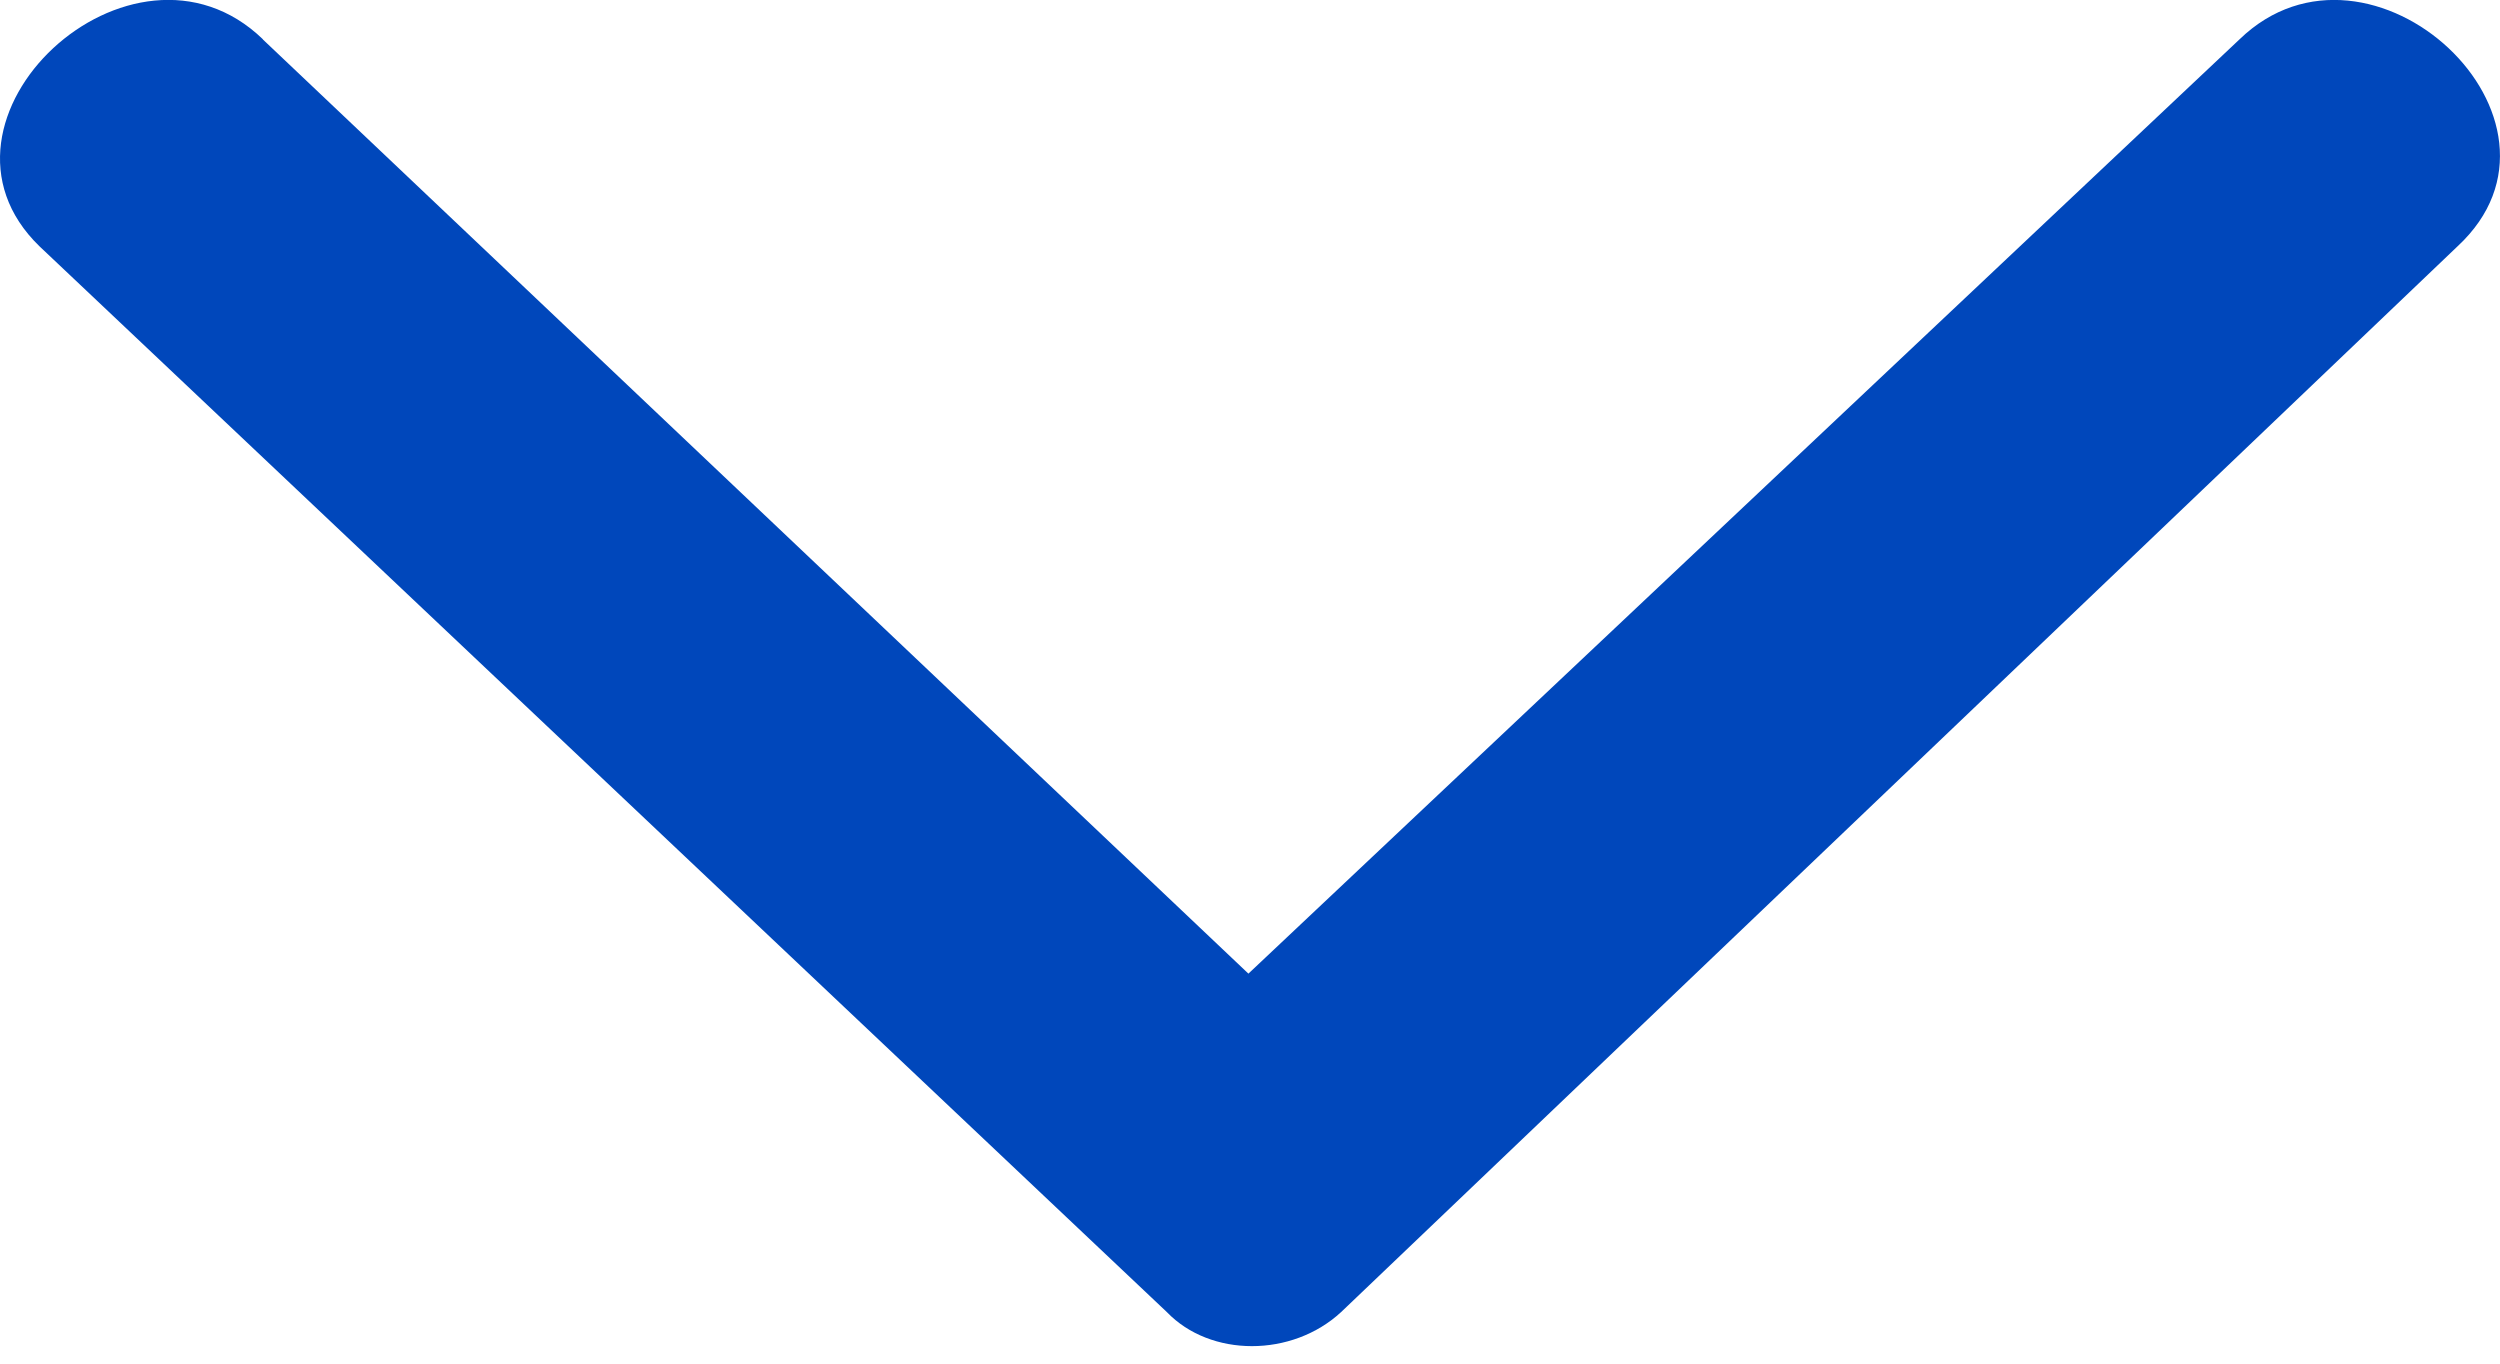 <?xml version="1.0" encoding="UTF-8"?>
<svg width="11px" height="6px" viewBox="0 0 11 6" version="1.1" xmlns="http://www.w3.org/2000/svg" xmlns:xlink="http://www.w3.org/1999/xlink">
    <title>Fill 1</title>
    <g id="Page-1" stroke="none" stroke-width="1" fill="none" fill-rule="evenodd">
        <g id="Desktop-Home" transform="translate(-1104, -1273)" fill="#0047BB">
            <path d="M1105.156,1273.173 L1109.493,1277.284 L1113.854,1273.173 C1114.429,1272.617 1115.412,1273.529 1114.813,1274.084 L1109.901,1278.773 C1109.685,1278.973 1109.326,1278.973 1109.134,1278.773 L1104.174,1274.084 C1103.6,1273.528 1104.582,1272.617 1105.157,1273.173 L1105.156,1273.173 Z" id="Fill-1"></path>
        </g>
    </g>
</svg>